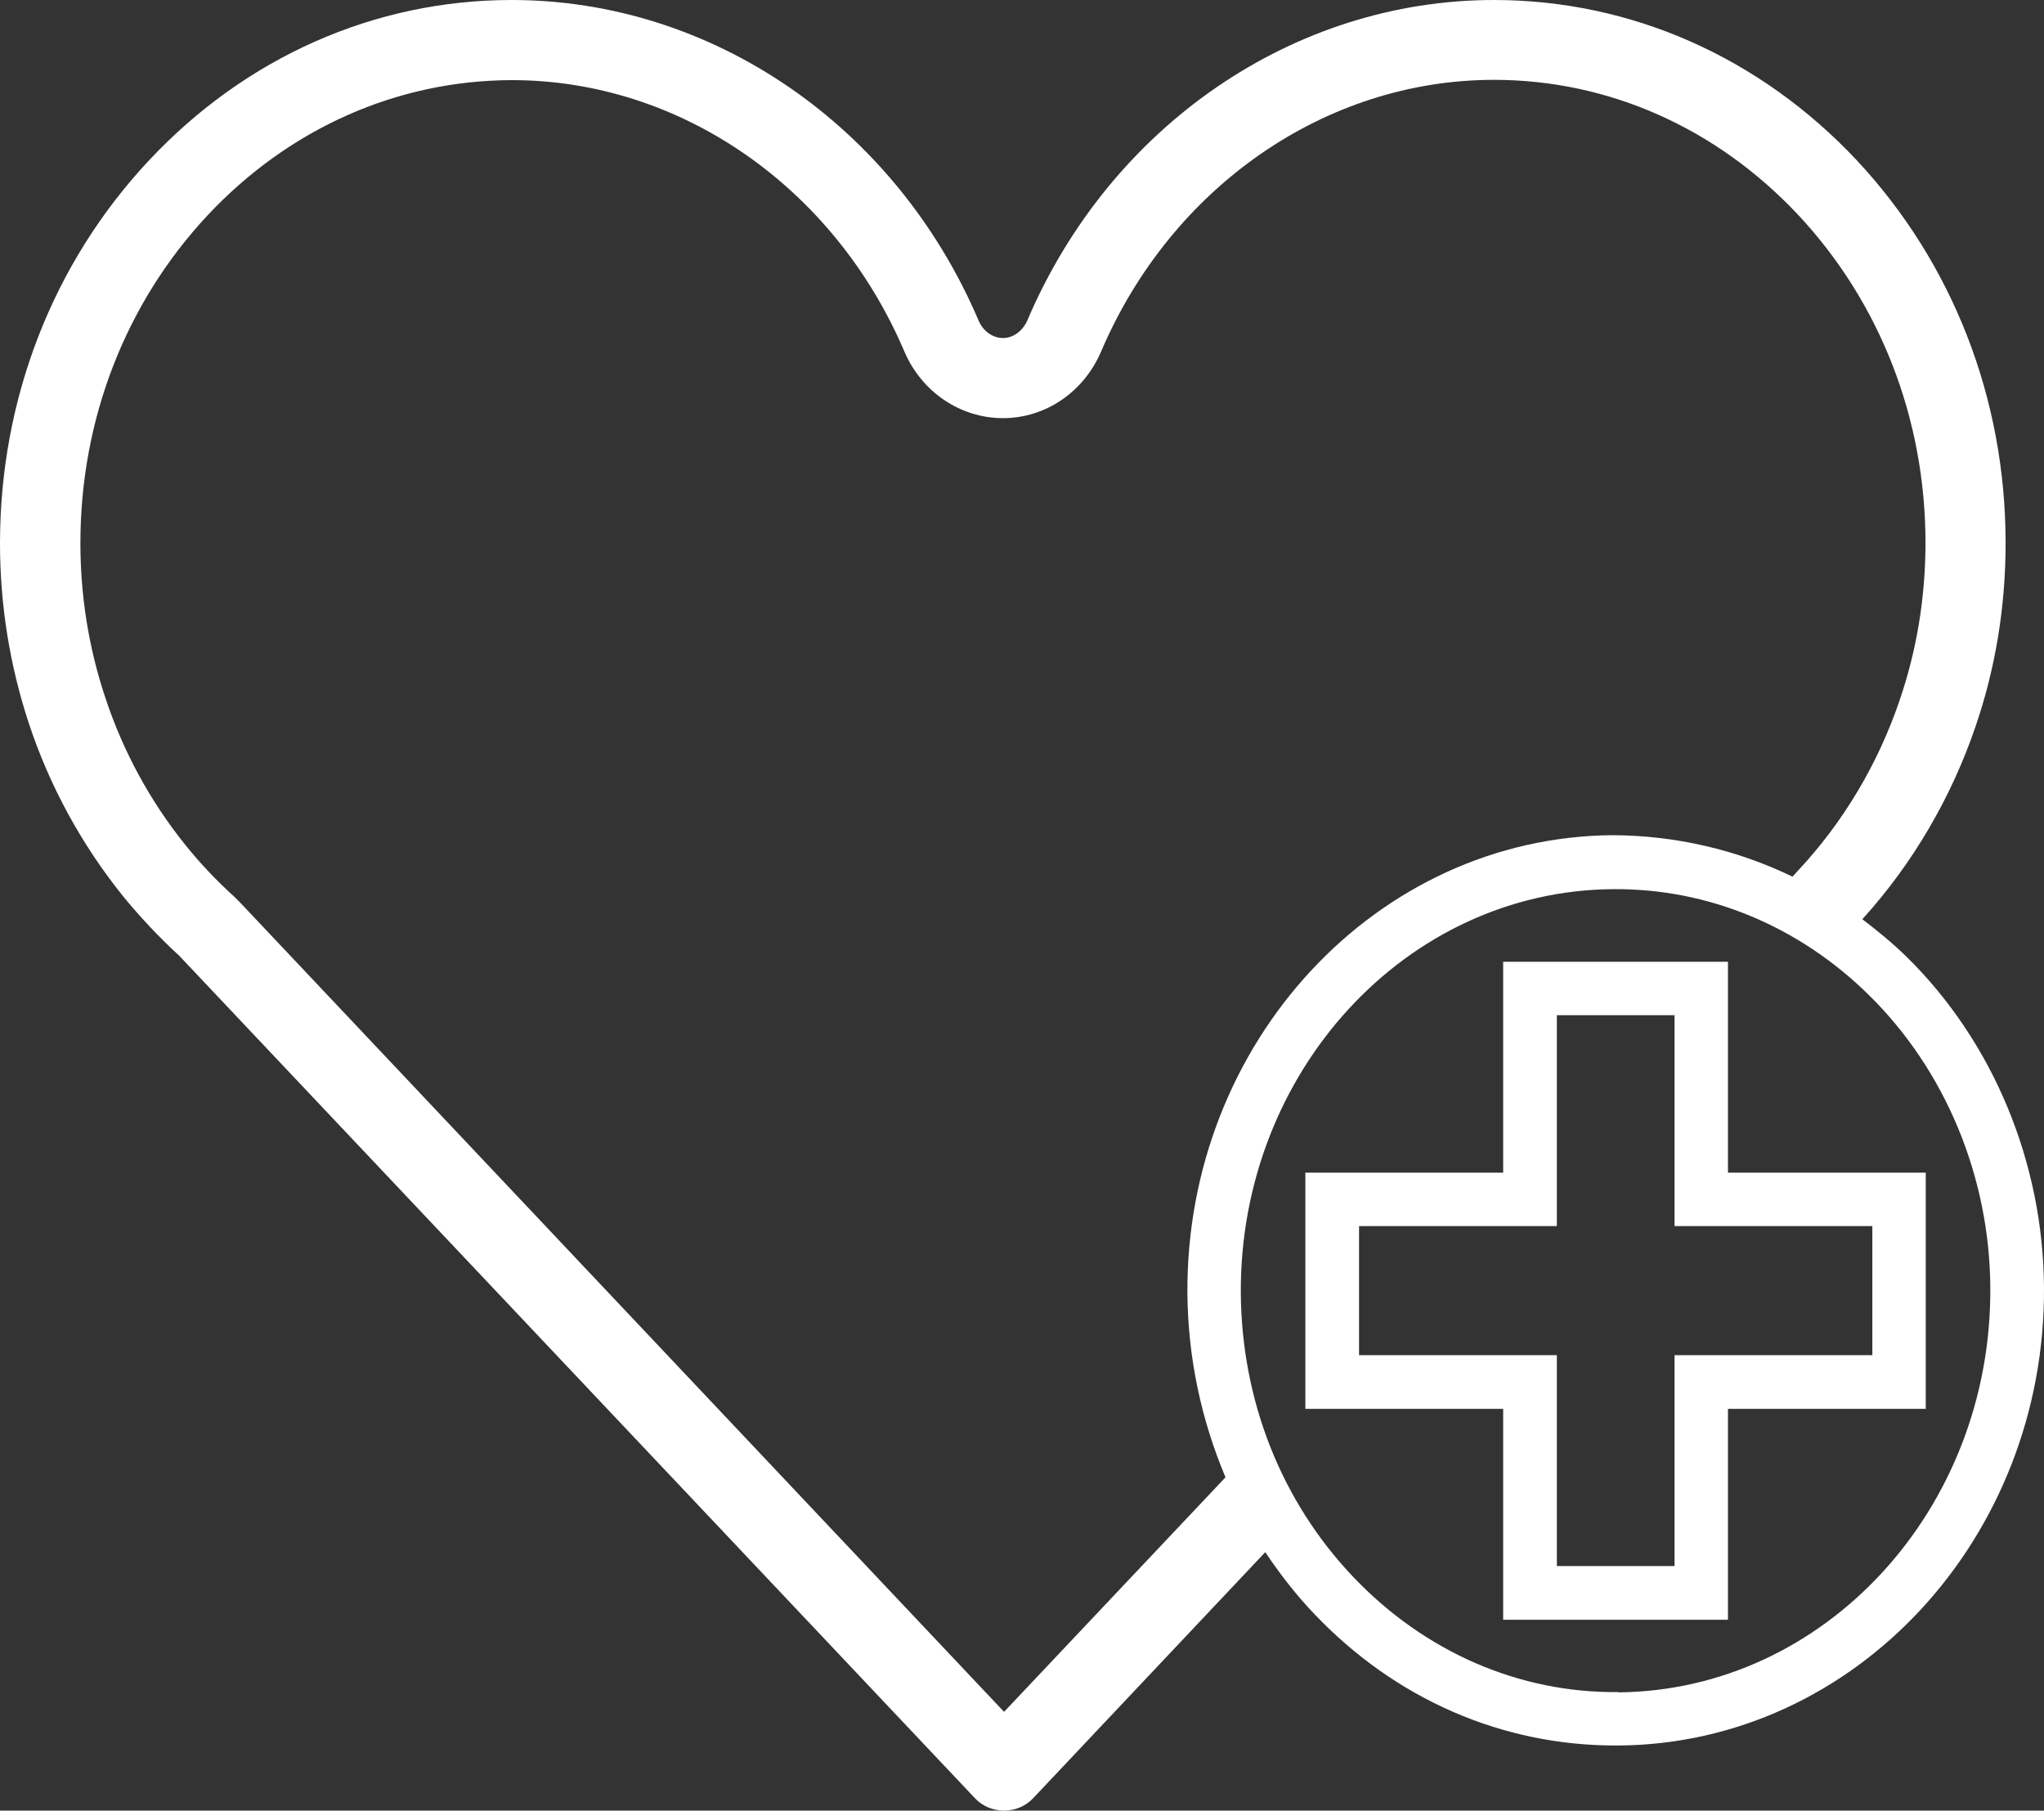 <?xml version="1.0" encoding="UTF-8"?>
<svg id="Layer_1" data-name="Layer 1" xmlns="http://www.w3.org/2000/svg" viewBox="0 0 73.47 65.08">
  <rect x="0" y="0" width="73.47" height="65.08" fill="#333333" stroke="none"/>
  <defs>
    <style>
      .cls-1 {
        fill: #fff;
        stroke-width: 0px;
      }
    </style>
  </defs>
  <path class="cls-1" d="m66.94,33.04c1.8-1.98,3.2-4.37,4.07-6.93.72-2.1,1.08-4.32,1.08-6.59,0-5.19-1.9-10.07-5.36-13.77C63.25,2.05,58.62,0,53.7,0c-7.2,0-13.79,4.52-16.77,11.51h0c-.17.39-.51.64-.88.64s-.72-.25-.88-.64C32.18,4.52,25.6,0,18.39,0c-4.92,0-9.55,2.05-13.03,5.76C1.9,9.45,0,14.34,0,19.53c0,2.21.35,4.38,1.03,6.45.75,2.27,1.89,4.36,3.39,6.23.64.78,1.33,1.51,2.02,2.14l28.6,30.28c.27.29.65.45,1.05.45s.78-.16,1.05-.45l8.34-8.84c.52.78,1.1,1.53,1.76,2.22,2.91,3.06,6.74,4.73,10.82,4.73h.12c8.49-.06,15.35-7.45,15.29-16.47-.03-4.48-1.82-8.81-4.93-11.87-.51-.5-1.05-.94-1.6-1.36Zm-30.85,28.49l-27.45-29.08s-.03-.03-.05-.05l-.17-.17c-.62-.56-1.21-1.18-1.75-1.85-1.28-1.59-2.25-3.38-2.89-5.32-.59-1.77-.89-3.64-.89-5.54,0-4.45,1.63-8.64,4.58-11.79,2.93-3.12,6.81-4.84,10.93-4.85,6.04,0,11.58,3.83,14.11,9.76.62,1.45,2.01,2.39,3.54,2.39s2.91-.94,3.53-2.4c2.53-5.92,8.07-9.76,14.12-9.76,4.12,0,8,1.73,10.93,4.85,2.95,3.15,4.58,7.34,4.58,11.79,0,1.95-.31,3.85-.93,5.66-.77,2.28-2.03,4.39-3.64,6.11h0s-.06.06-.09.1l-.12.13c-2.01-.97-4.21-1.48-6.46-1.49-8.49.06-15.35,7.45-15.29,16.47h0c.02,2.32.5,4.55,1.37,6.61l-7.95,8.42Zm22.08-.71c-3.56.04-6.96-1.44-9.53-4.14-2.58-2.71-4.01-6.33-4.04-10.19-.05-7.96,5.95-14.48,13.38-14.53,3.42-.03,6.69,1.33,9.21,3.82,2.74,2.7,4.33,6.53,4.35,10.51.05,7.96-5.95,14.48-13.38,14.54Z"/>
  <path class="cls-1" d="m62.11,34.57h-8.08v7.58h-7.11v8.49h7.11v7.58h8.08v-7.58h7.11v-8.49h-7.11v-7.58Zm2.19,9.5h3v4.64h-7.11v7.58h-4.23v-7.58h-7.11v-4.64h7.11v-7.58h4.23v7.58h4.11Z"/>
</svg>